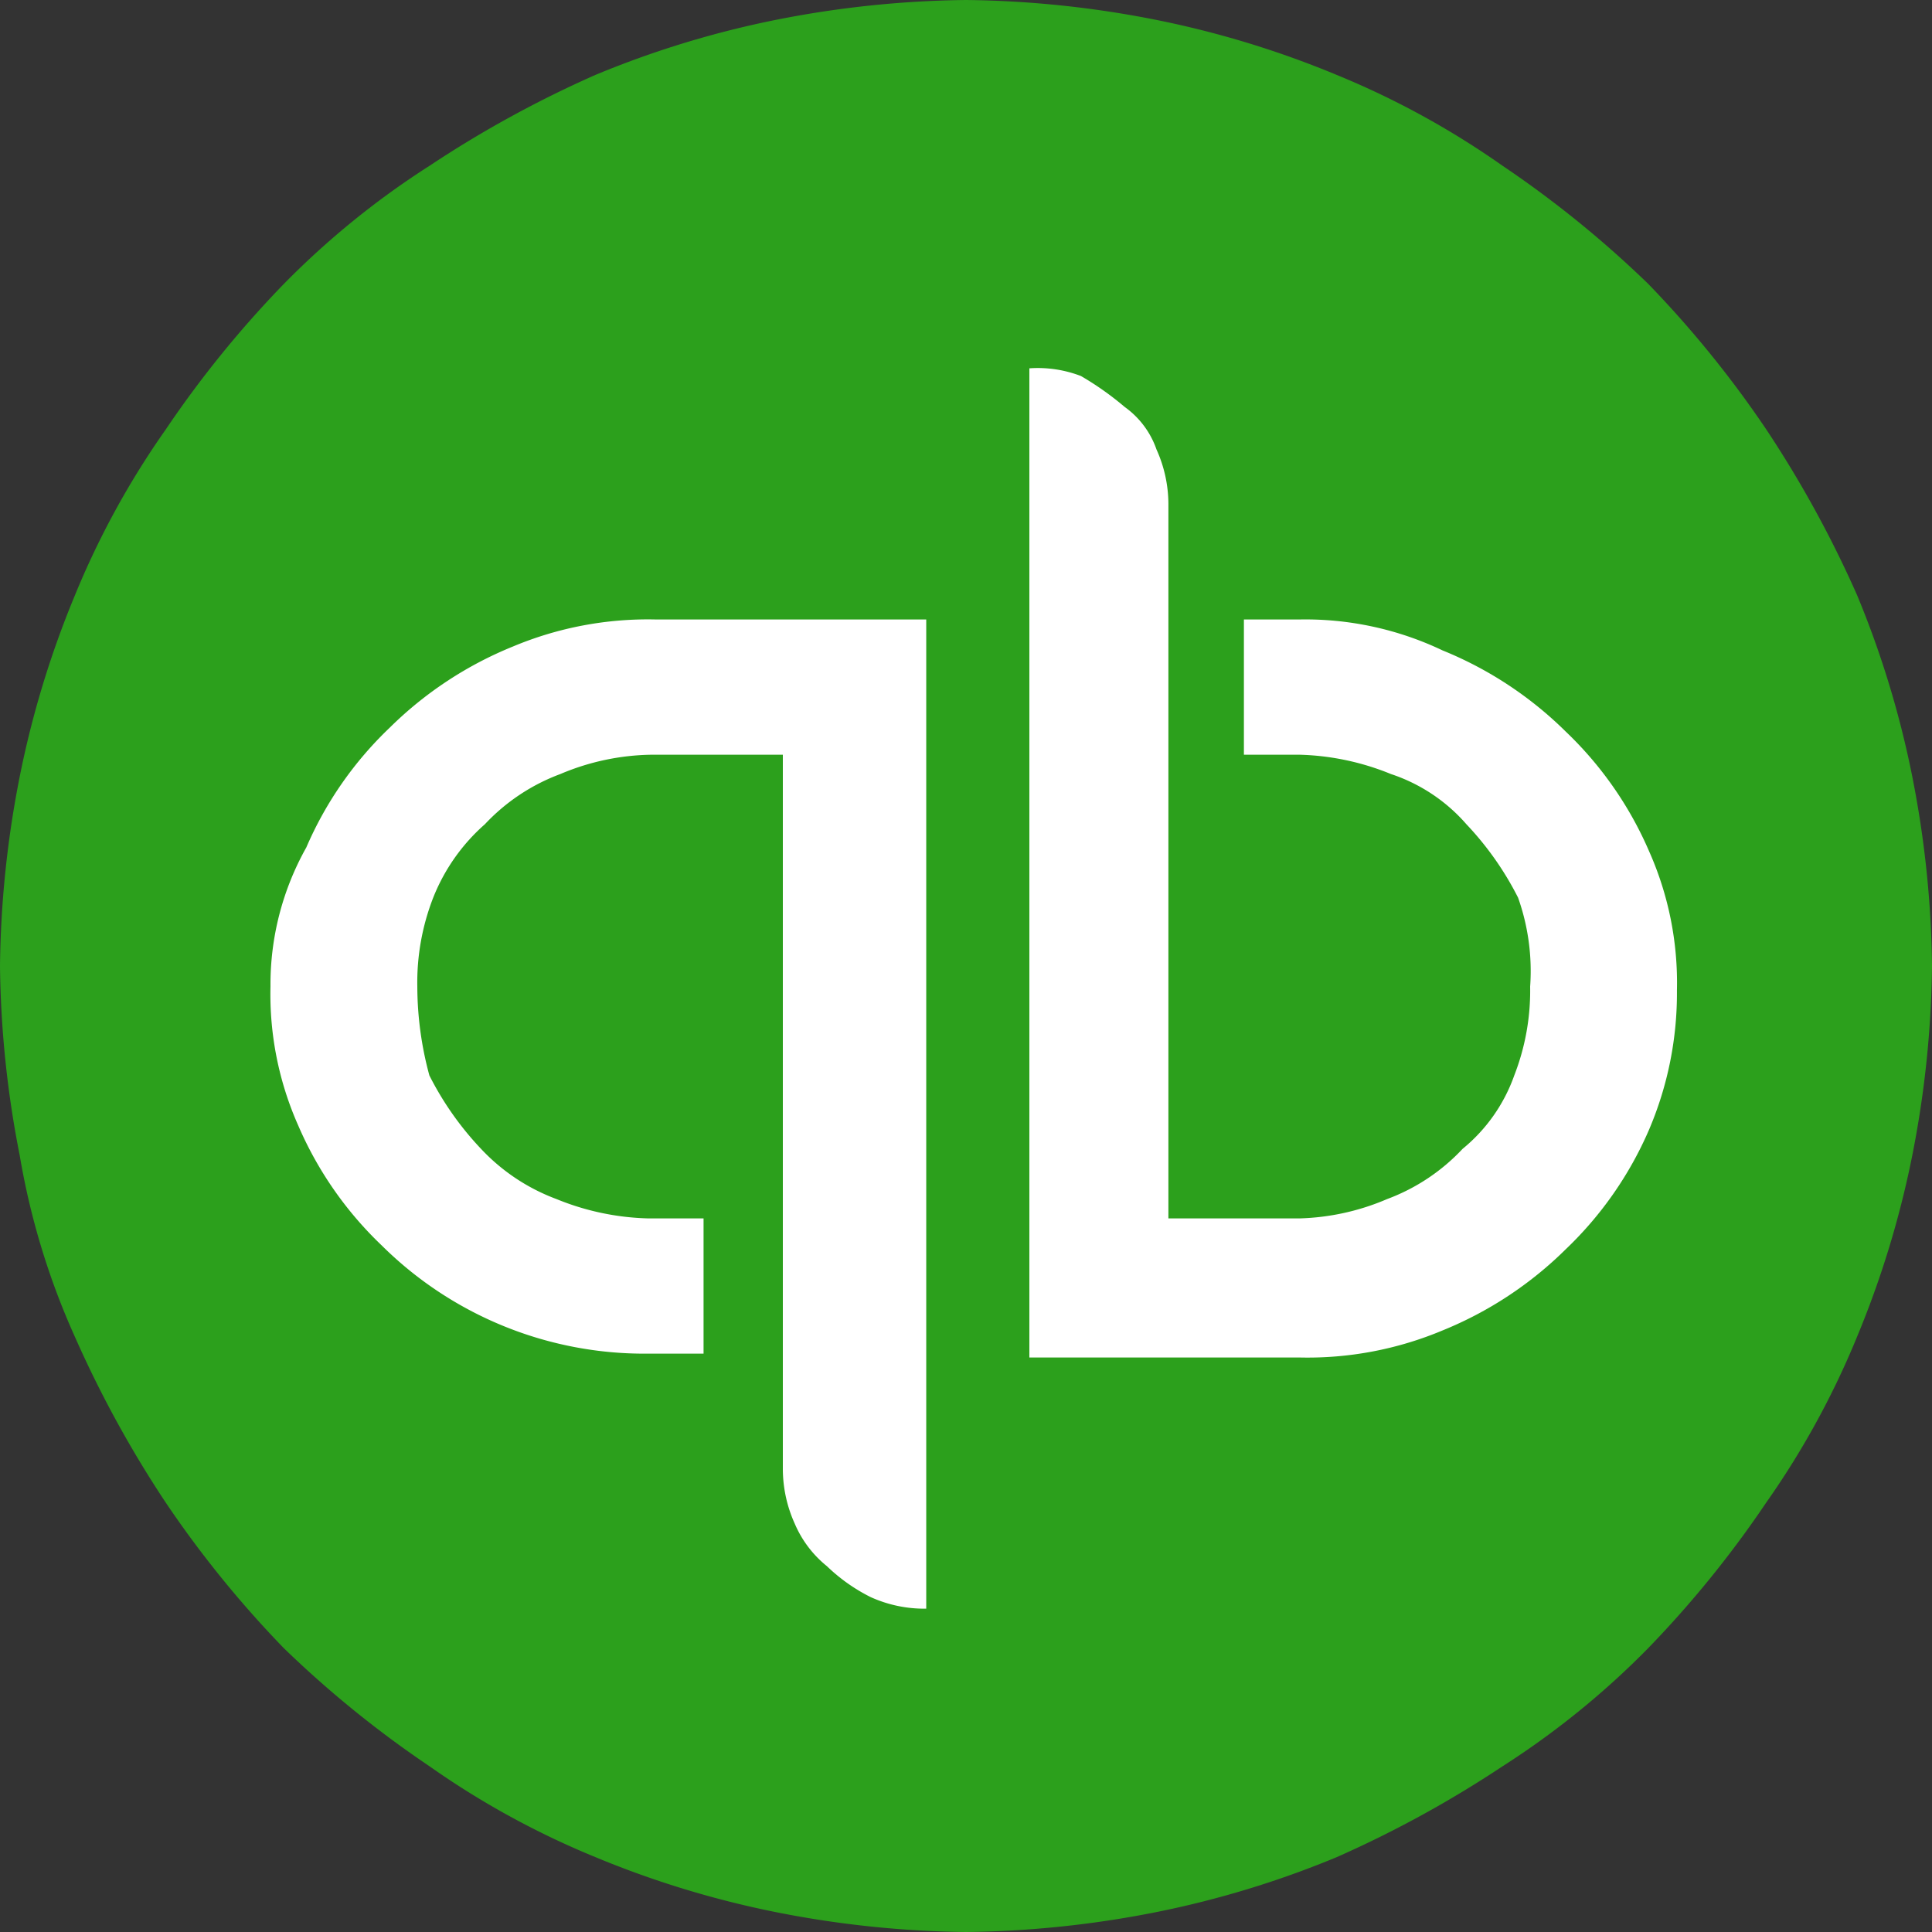 <svg xmlns="http://www.w3.org/2000/svg" width="50" height="50" viewBox="0 0 50 50"><rect x="0" y="0" width="50" height="50" fill="#333333" stroke="none"/><g transform="translate(14205 3696)"><path d="M50.5,25.5a26.605,26.605,0,0,1-.51,4.9,24.937,24.937,0,0,1-1.429,4.694,21.782,21.782,0,0,1-2.347,4.286,27.488,27.488,0,0,1-3.061,3.776,21.566,21.566,0,0,1-3.776,3.061,28.776,28.776,0,0,1-4.286,2.347A24.938,24.938,0,0,1,30.4,49.99a26.605,26.605,0,0,1-4.9.51,26.605,26.605,0,0,1-4.9-.51,24.937,24.937,0,0,1-4.694-1.429,21.782,21.782,0,0,1-4.286-2.347,27.488,27.488,0,0,1-3.776-3.061,27.488,27.488,0,0,1-3.061-3.776,28.776,28.776,0,0,1-2.347-4.286A19.176,19.176,0,0,1,1.01,30.4,26.605,26.605,0,0,1,.5,25.5a26.605,26.605,0,0,1,.51-4.9,24.937,24.937,0,0,1,1.429-4.694,21.782,21.782,0,0,1,2.347-4.286A27.488,27.488,0,0,1,7.847,7.847a21.567,21.567,0,0,1,3.776-3.061,28.776,28.776,0,0,1,4.286-2.347A24.937,24.937,0,0,1,20.6,1.01,26.605,26.605,0,0,1,25.5.5a26.605,26.605,0,0,1,4.9.51,24.937,24.937,0,0,1,4.694,1.429,21.782,21.782,0,0,1,4.286,2.347,27.488,27.488,0,0,1,3.776,3.061,27.488,27.488,0,0,1,3.061,3.776,28.776,28.776,0,0,1,2.347,4.286A24.938,24.938,0,0,1,49.99,20.6,26.605,26.605,0,0,1,50.5,25.5Z" transform="translate(-14205.5 -3696.5)" fill="#2ca01c"/><g transform="translate(-14198 -3686.468)"><g transform="translate(0)"><path d="M33.932,15.5h-1.44V19h1.44a6.688,6.688,0,0,1,2.365.5,4.439,4.439,0,0,1,1.954,1.3,8.011,8.011,0,0,1,1.337,1.9A5.685,5.685,0,0,1,39.9,25a6.048,6.048,0,0,1-.411,2.3,4.311,4.311,0,0,1-1.337,1.9,5.115,5.115,0,0,1-1.954,1.3,6.16,6.16,0,0,1-2.262.5H30.538V12.5a3.447,3.447,0,0,0-.308-1.4,2.263,2.263,0,0,0-.823-1.1,7.844,7.844,0,0,0-1.131-.8A3.115,3.115,0,0,0,26.94,9V34.6h6.992a9.03,9.03,0,0,0,3.7-.7,9.736,9.736,0,0,0,3.188-2.1,9.443,9.443,0,0,0,2.159-3.1,9,9,0,0,0,.72-3.6,8.367,8.367,0,0,0-.72-3.6,9.443,9.443,0,0,0-2.159-3.1,9.736,9.736,0,0,0-3.188-2.1,8.257,8.257,0,0,0-3.7-.8ZM7.3,25a8.367,8.367,0,0,0,.72,3.6,9.443,9.443,0,0,0,2.159,3.1,9.648,9.648,0,0,0,6.889,2.8h1.44V31h-1.44a6.688,6.688,0,0,1-2.365-.5,5.115,5.115,0,0,1-1.954-1.3,8.011,8.011,0,0,1-1.337-1.9A8.844,8.844,0,0,1,11.1,25a6.048,6.048,0,0,1,.411-2.3,4.966,4.966,0,0,1,1.337-1.9,5.115,5.115,0,0,1,1.954-1.3,6.246,6.246,0,0,1,2.365-.5h3.393V37.5a3.447,3.447,0,0,0,.308,1.4A2.841,2.841,0,0,0,21.7,40a4.562,4.562,0,0,0,1.131.8,3.363,3.363,0,0,0,1.44.3V15.5H17.274a9.03,9.03,0,0,0-3.7.7,9.736,9.736,0,0,0-3.188,2.1,9.443,9.443,0,0,0-2.159,3.1A7.236,7.236,0,0,0,7.3,25Z" transform="translate(-7.3 -9)" fill="#fff"/></g></g></g></svg>